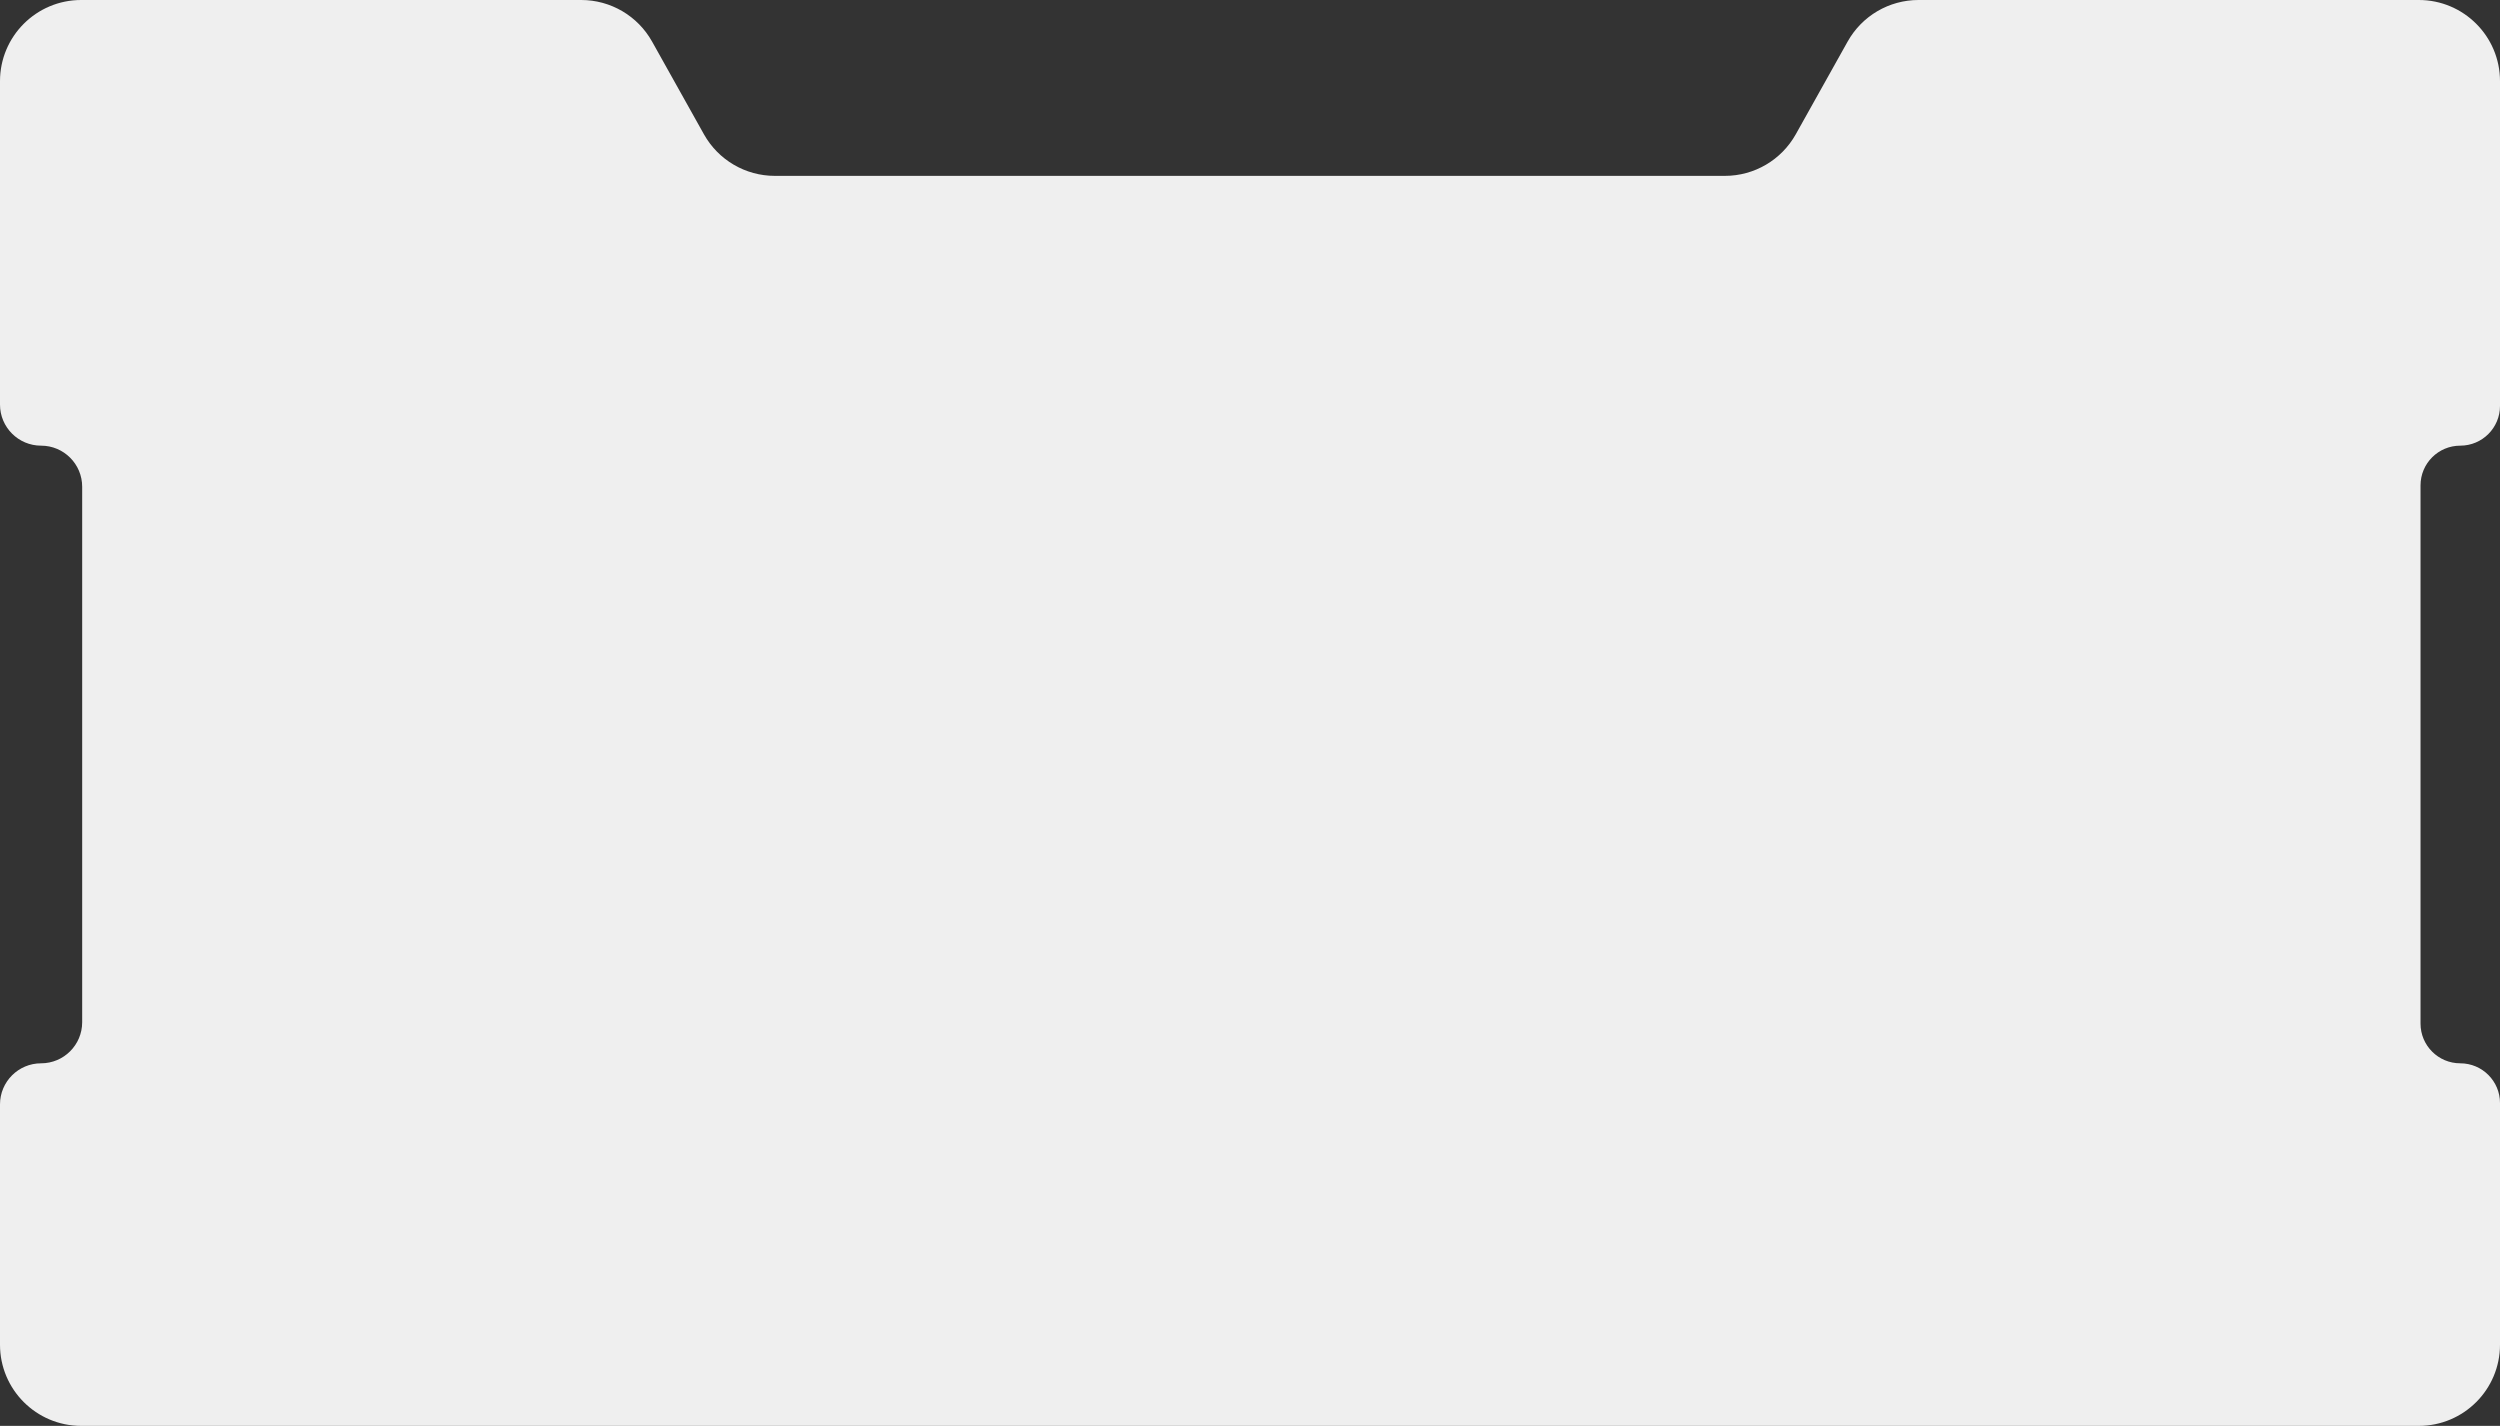 <?xml version="1.0" encoding="UTF-8"?> <svg xmlns="http://www.w3.org/2000/svg" width="924" height="527" viewBox="0 0 924 527" fill="none"><rect x="0" y="0" width="924" height="527" fill="#333333" stroke="none"/><path fill-rule="evenodd" clip-rule="evenodd" d="M241.002 15.355C235.698 5.873 225.683 0 214.819 0H30C13.431 0 0 13.431 0 30V149.529C0 157.917 6.8 164.716 15.187 164.716V164.716C23.575 164.716 30.374 171.516 30.374 179.904L30.374 377.813C30.374 386.2 23.575 393 15.187 393V393C6.8 393 0 399.799 0 408.187V497C0 513.569 13.431 527 30 527H894C910.569 527 924 513.569 924 497V407.687C924 399.575 917.424 393 909.313 393V393C901.201 393 894.626 386.424 894.626 378.313V179.404C894.626 171.292 901.201 164.716 909.313 164.716V164.716C917.424 164.716 924 158.141 924 150.029V30C924 13.431 910.569 0 894 0H709.074C698.21 0 688.195 5.873 682.891 15.355L663.712 49.645C658.408 59.126 648.393 65 637.529 65H286.364C275.5 65 265.485 59.126 260.181 49.645L241.002 15.355Z" fill="#EFEFEF"></path></svg> 